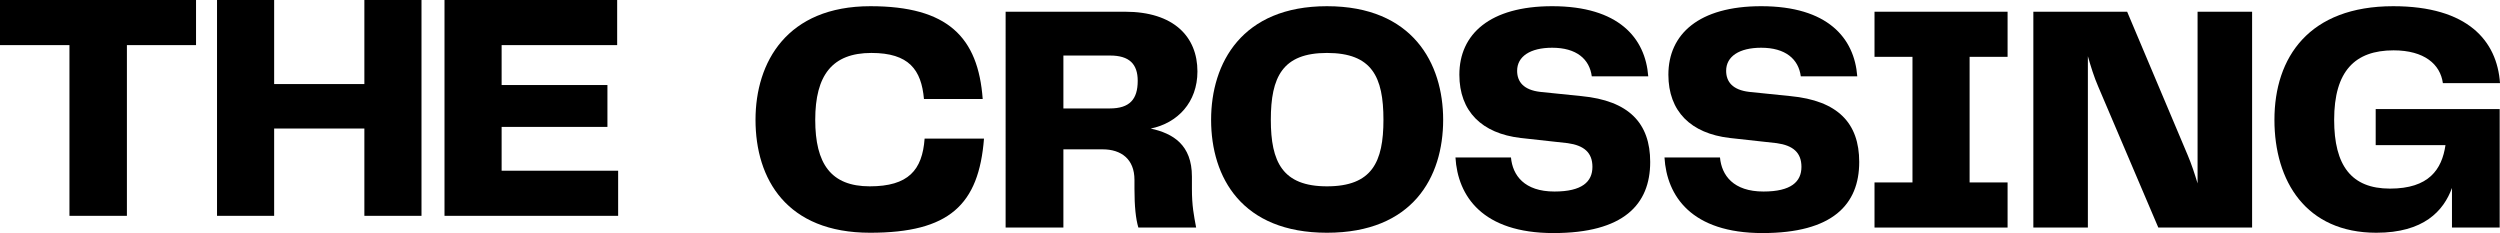 <svg xmlns="http://www.w3.org/2000/svg" id="a" viewBox="0 0 561.164 52.316"><path d="m169.587,26.891c0-12.968,7.067-25.499,25.789-25.499,17.338,0,24.186,6.922,25.207,20.837h-13.186c-.583-6.558-3.352-10.345-11.802-10.345-8.815,0-12.603,5.027-12.603,15.007,0,9.835,3.496,14.934,12.239,14.934,8.669,0,11.802-3.642,12.312-10.709h13.331c-1.165,14.862-7.795,21.127-25.57,21.127-18.723,0-25.717-12.02-25.717-25.352" style="stroke-width:0px;"></path><path d="m255.379,18.149c0-3.788-1.895-5.683-6.193-5.683h-10.49v11.875h10.417c4.445,0,6.266-2.039,6.266-6.192m12.166,24.187c0,3.934.437,5.973.947,8.742h-12.968c-.583-1.967-.874-4.736-.874-8.742v-1.968c0-4.662-2.987-6.847-7.139-6.847h-8.815v17.557h-12.968V2.631h26.809c10.928,0,16.246,5.61,16.246,13.405,0,6.922-4.444,11.584-10.49,12.822,5.027,1.093,9.252,3.643,9.252,10.782v2.696Z" style="stroke-width:0px;"></path><path d="m297.86,41.825c10.126,0,12.676-5.464,12.676-14.934,0-9.616-2.55-15.007-12.676-15.007-9.981,0-12.603,5.391-12.603,15.007,0,9.47,2.622,14.934,12.603,14.934m-26.008-14.934c0-12.749,6.92-25.499,26.008-25.499,19.232,0,26.08,12.822,26.08,25.499,0,12.895-6.848,25.352-26.08,25.352-19.088,0-26.008-12.384-26.008-25.352" style="stroke-width:0px;"></path><path d="m339.16,35.341c.365,4.006,2.987,7.649,9.762,7.649,6.192,0,8.524-2.186,8.524-5.536,0-3.206-1.894-4.808-5.537-5.319l-10.563-1.165c-8.742-1.02-13.769-5.974-13.769-14.206,0-9.106,6.848-15.372,20.835-15.372,14.935,0,20.908,7.139,21.564,15.736h-12.676c-.51-3.86-3.424-6.412-8.888-6.412-4.954,0-7.867,1.968-7.867,5.174,0,2.477,1.456,4.298,5.171,4.735l9.253.947c10.636,1.02,15.444,6.047,15.444,14.789,0,9.544-5.974,15.954-21.71,15.954-15.954,0-21.49-8.305-22.001-16.974h12.458Z" style="stroke-width:0px;"></path><path d="m386.078,35.341c.364,4.006,2.987,7.649,9.762,7.649,6.192,0,8.523-2.186,8.523-5.536,0-3.206-1.893-4.808-5.537-5.319l-10.562-1.165c-8.742-1.02-13.769-5.974-13.769-14.206,0-9.106,6.848-15.372,20.835-15.372,14.934,0,20.908,7.139,21.564,15.736h-12.677c-.509-3.86-3.423-6.412-8.887-6.412-4.954,0-7.868,1.968-7.868,5.174,0,2.477,1.457,4.298,5.172,4.735l9.252.947c10.637,1.02,15.445,6.047,15.445,14.789,0,9.544-5.974,15.954-21.71,15.954-15.954,0-21.49-8.305-22.001-16.974h12.458Z" style="stroke-width:0px;"></path><polygon points="442.108 12.757 442.108 40.951 450.632 40.951 450.632 51.077 420.763 51.077 420.763 40.951 429.286 40.951 429.286 12.757 420.763 12.757 420.763 2.631 450.632 2.631 450.632 12.757 442.108 12.757" style="stroke-width:0px;"></polygon><path d="m505.519,2.631v48.446h-21.054l-13.477-31.617c-.948-2.185-1.676-4.517-2.332-6.848v38.465h-12.239V2.631h21.055l13.623,32.273c.801,1.894,1.529,4.08,2.185,6.265V2.631h12.239Z" style="stroke-width:0px;"></path><path d="m510.533,26.891c0-14.061,7.795-25.499,26.663-25.499,16.756,0,23.313,7.796,23.968,17.267h-12.821c-.583-4.226-4.153-7.358-11.073-7.358-8.669,0-13.332,4.662-13.332,15.59,0,10.271,3.861,15.445,12.53,15.445,8.742,0,11.656-4.299,12.458-9.763h-15.664v-8.086h27.83v26.591h-10.709v-8.888c-1.894,5.172-6.338,10.053-16.975,10.053-15.808,0-22.875-11.583-22.875-25.352" style="stroke-width:0px;"></path><polygon points="44.002 10.126 28.485 10.126 28.485 48.446 15.59 48.446 15.59 10.126 0 10.126 0 0 44.002 0 44.002 10.126" style="stroke-width:0px;"></polygon><polygon points="94.611 0 94.611 48.446 81.789 48.446 81.789 28.849 61.537 28.849 61.537 48.446 48.715 48.446 48.715 0 61.537 0 61.537 18.869 81.789 18.869 81.789 0 94.611 0" style="stroke-width:0px;"></polygon><polygon points="138.752 38.32 138.752 48.446 99.776 48.446 99.776 0 138.532 0 138.532 10.126 112.597 10.126 112.597 19.087 136.347 19.087 136.347 28.485 112.597 28.485 112.597 38.32 138.752 38.32" style="stroke-width:0px;"></polygon></svg>